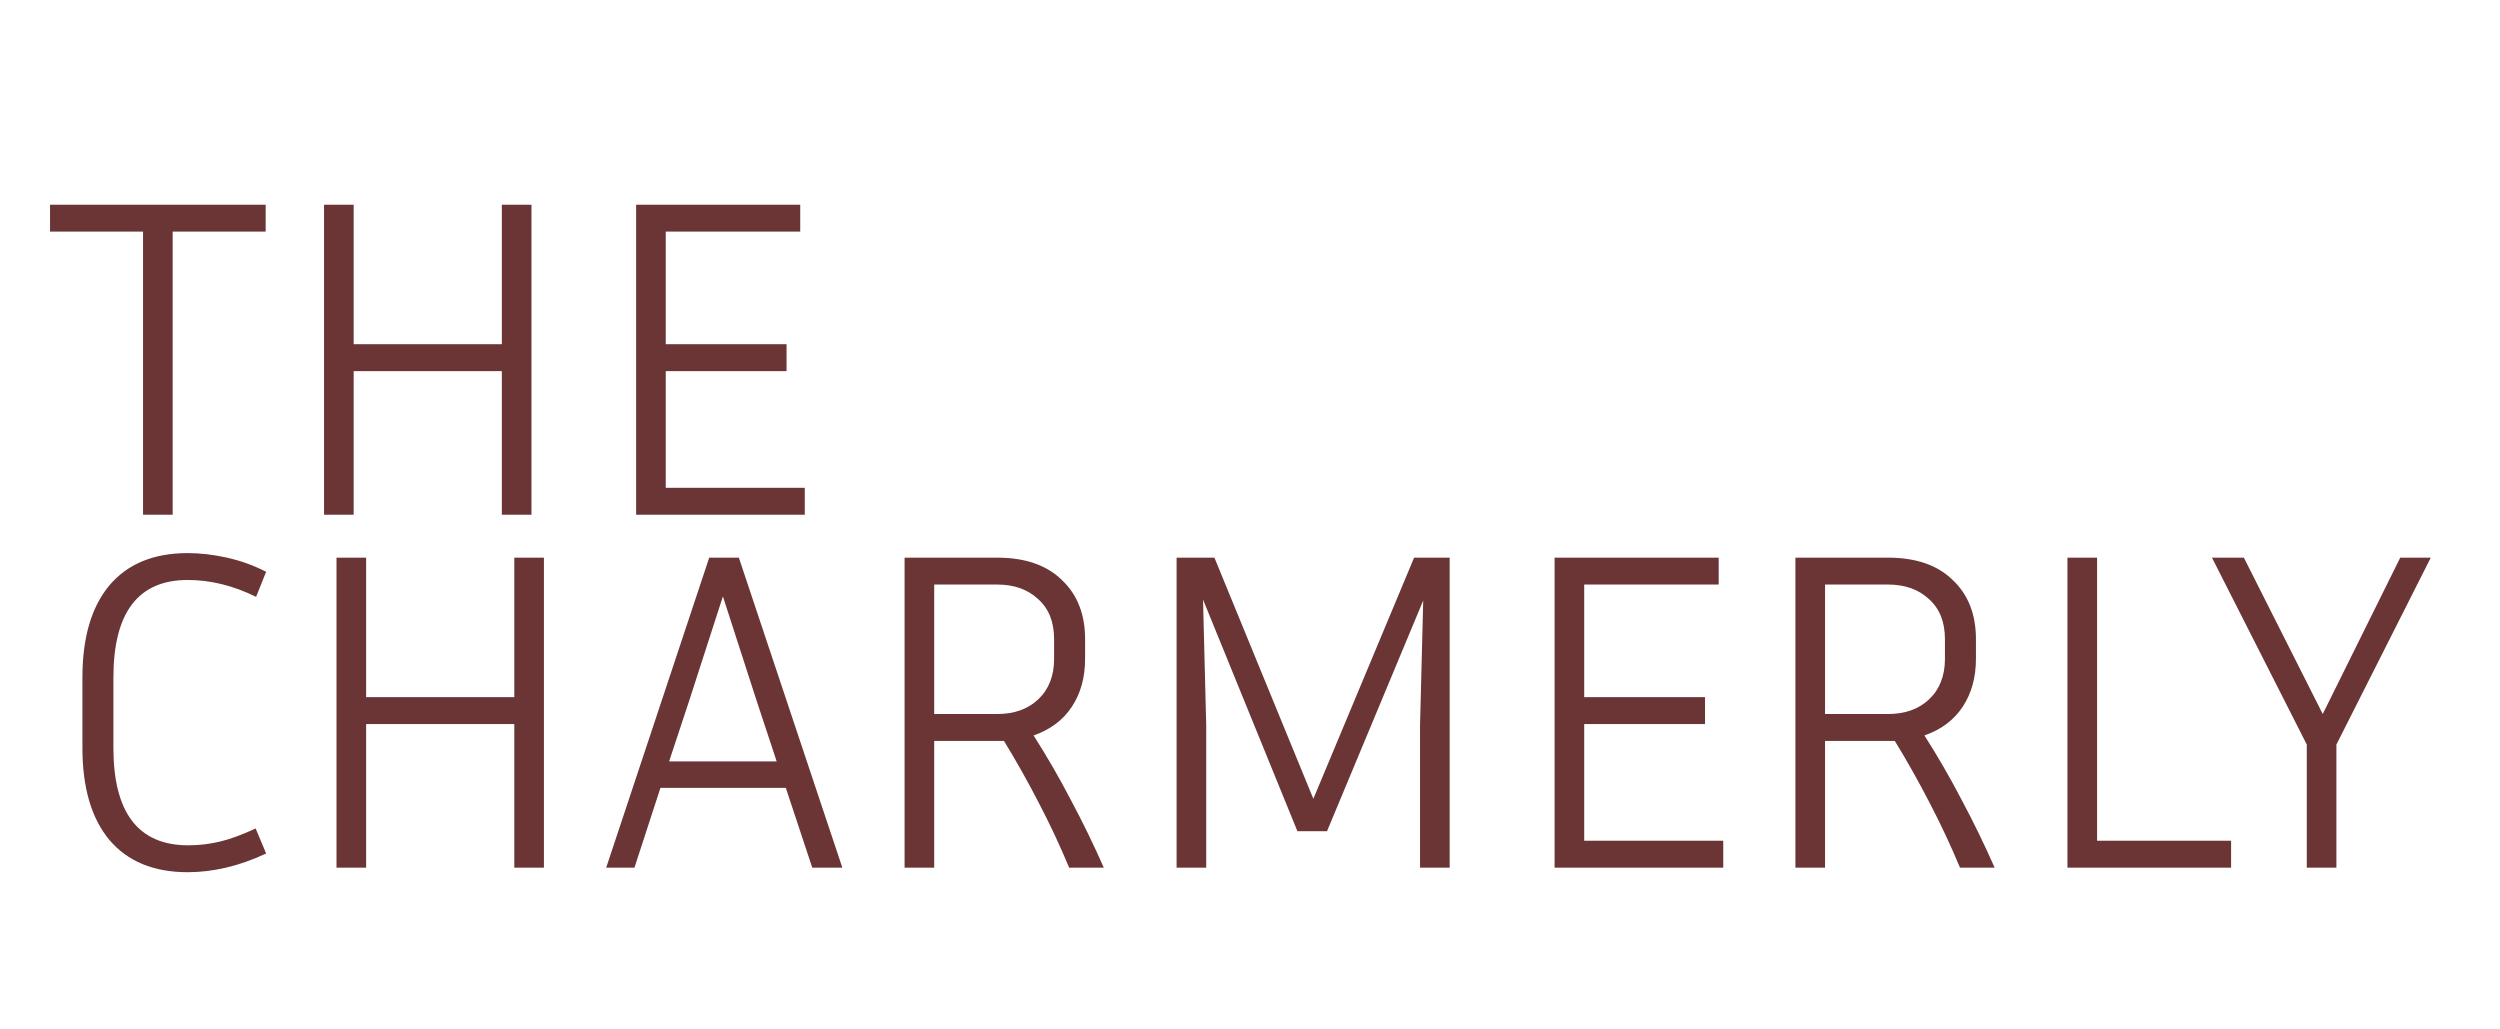 <svg width="170" height="70" viewBox="0 0 170 70" fill="none" xmlns="http://www.w3.org/2000/svg">
<path d="M3.403 15.749V13.92H18.066V15.749H11.742V35H9.727V15.749H3.403ZM34.125 35V25.235H24.05V35H22.035V13.92H24.05V23.406H34.125V13.92H36.14V35H34.125ZM54.726 33.171V35H43.256V13.92H54.416V15.749H45.271V23.406H53.486V25.235H45.271V33.171H54.726ZM7.712 50.847C7.712 55.27 9.407 57.481 12.796 57.481C13.519 57.481 14.232 57.398 14.935 57.233C15.638 57.068 16.454 56.768 17.384 56.334L18.097 58.039C17.167 58.473 16.258 58.793 15.369 59C14.48 59.207 13.612 59.31 12.765 59.31C10.45 59.31 8.673 58.576 7.433 57.109C6.214 55.642 5.604 53.554 5.604 50.847V46.073C5.604 43.366 6.214 41.278 7.433 39.811C8.673 38.344 10.45 37.61 12.765 37.61C13.612 37.61 14.501 37.713 15.431 37.92C16.361 38.127 17.25 38.447 18.097 38.881L17.415 40.586C15.865 39.821 14.315 39.439 12.765 39.439C9.396 39.439 7.712 41.65 7.712 46.073V50.847ZM34.972 59V49.235H24.897V59H22.882V37.92H24.897V47.406H34.972V37.92H36.987V59H34.972ZM55.233 59L53.435 53.575H44.91L43.143 59H41.221L48.227 37.92H50.242L57.279 59H55.233ZM46.832 47.747L45.499 51.777H52.815L51.482 47.747L49.157 40.555L46.832 47.747ZM63.526 50.382V59H61.511V37.92H67.804C69.706 37.92 71.173 38.426 72.206 39.439C73.26 40.431 73.787 41.774 73.787 43.469V44.802C73.787 46.063 73.488 47.148 72.888 48.057C72.289 48.966 71.421 49.617 70.284 50.01C71.194 51.436 72.041 52.903 72.826 54.412C73.632 55.921 74.376 57.45 75.058 59H72.702C72.082 57.512 71.4 56.055 70.656 54.629C69.912 53.182 69.117 51.767 68.269 50.382H63.526ZM67.804 39.749H63.526V48.553H67.804C68.962 48.553 69.892 48.222 70.594 47.561C71.318 46.879 71.679 45.959 71.679 44.802V43.469C71.679 42.291 71.318 41.382 70.594 40.741C69.892 40.08 68.962 39.749 67.804 39.749ZM82.581 37.92L89.308 54.319L96.159 37.92H98.577V59H96.562V49.328L96.779 40.834L90.238 56.52H88.223L81.806 40.772L82.023 49.328V59H80.008V37.92H82.581ZM117.181 57.171V59H105.711V37.92H116.871V39.749H107.726V47.406H115.941V49.235H107.726V57.171H117.181ZM124.103 50.382V59H122.088V37.92H128.381C130.283 37.92 131.75 38.426 132.783 39.439C133.837 40.431 134.364 41.774 134.364 43.469V44.802C134.364 46.063 134.065 47.148 133.465 48.057C132.866 48.966 131.998 49.617 130.861 50.01C131.771 51.436 132.618 52.903 133.403 54.412C134.209 55.921 134.953 57.45 135.635 59H133.279C132.659 57.512 131.977 56.055 131.233 54.629C130.489 53.182 129.694 51.767 128.846 50.382H124.103ZM128.381 39.749H124.103V48.553H128.381C129.539 48.553 130.469 48.222 131.171 47.561C131.895 46.879 132.256 45.959 132.256 44.802V43.469C132.256 42.291 131.895 41.382 131.171 40.741C130.469 40.08 129.539 39.749 128.381 39.749ZM151.715 57.171V59H140.586V37.92H142.601V57.171H151.715ZM158.876 50.63V59H156.861V50.63L150.413 37.92H152.583L157.946 48.553L163.216 37.92H165.293L158.876 50.63Z" fill="#6B3535"/>
</svg>

